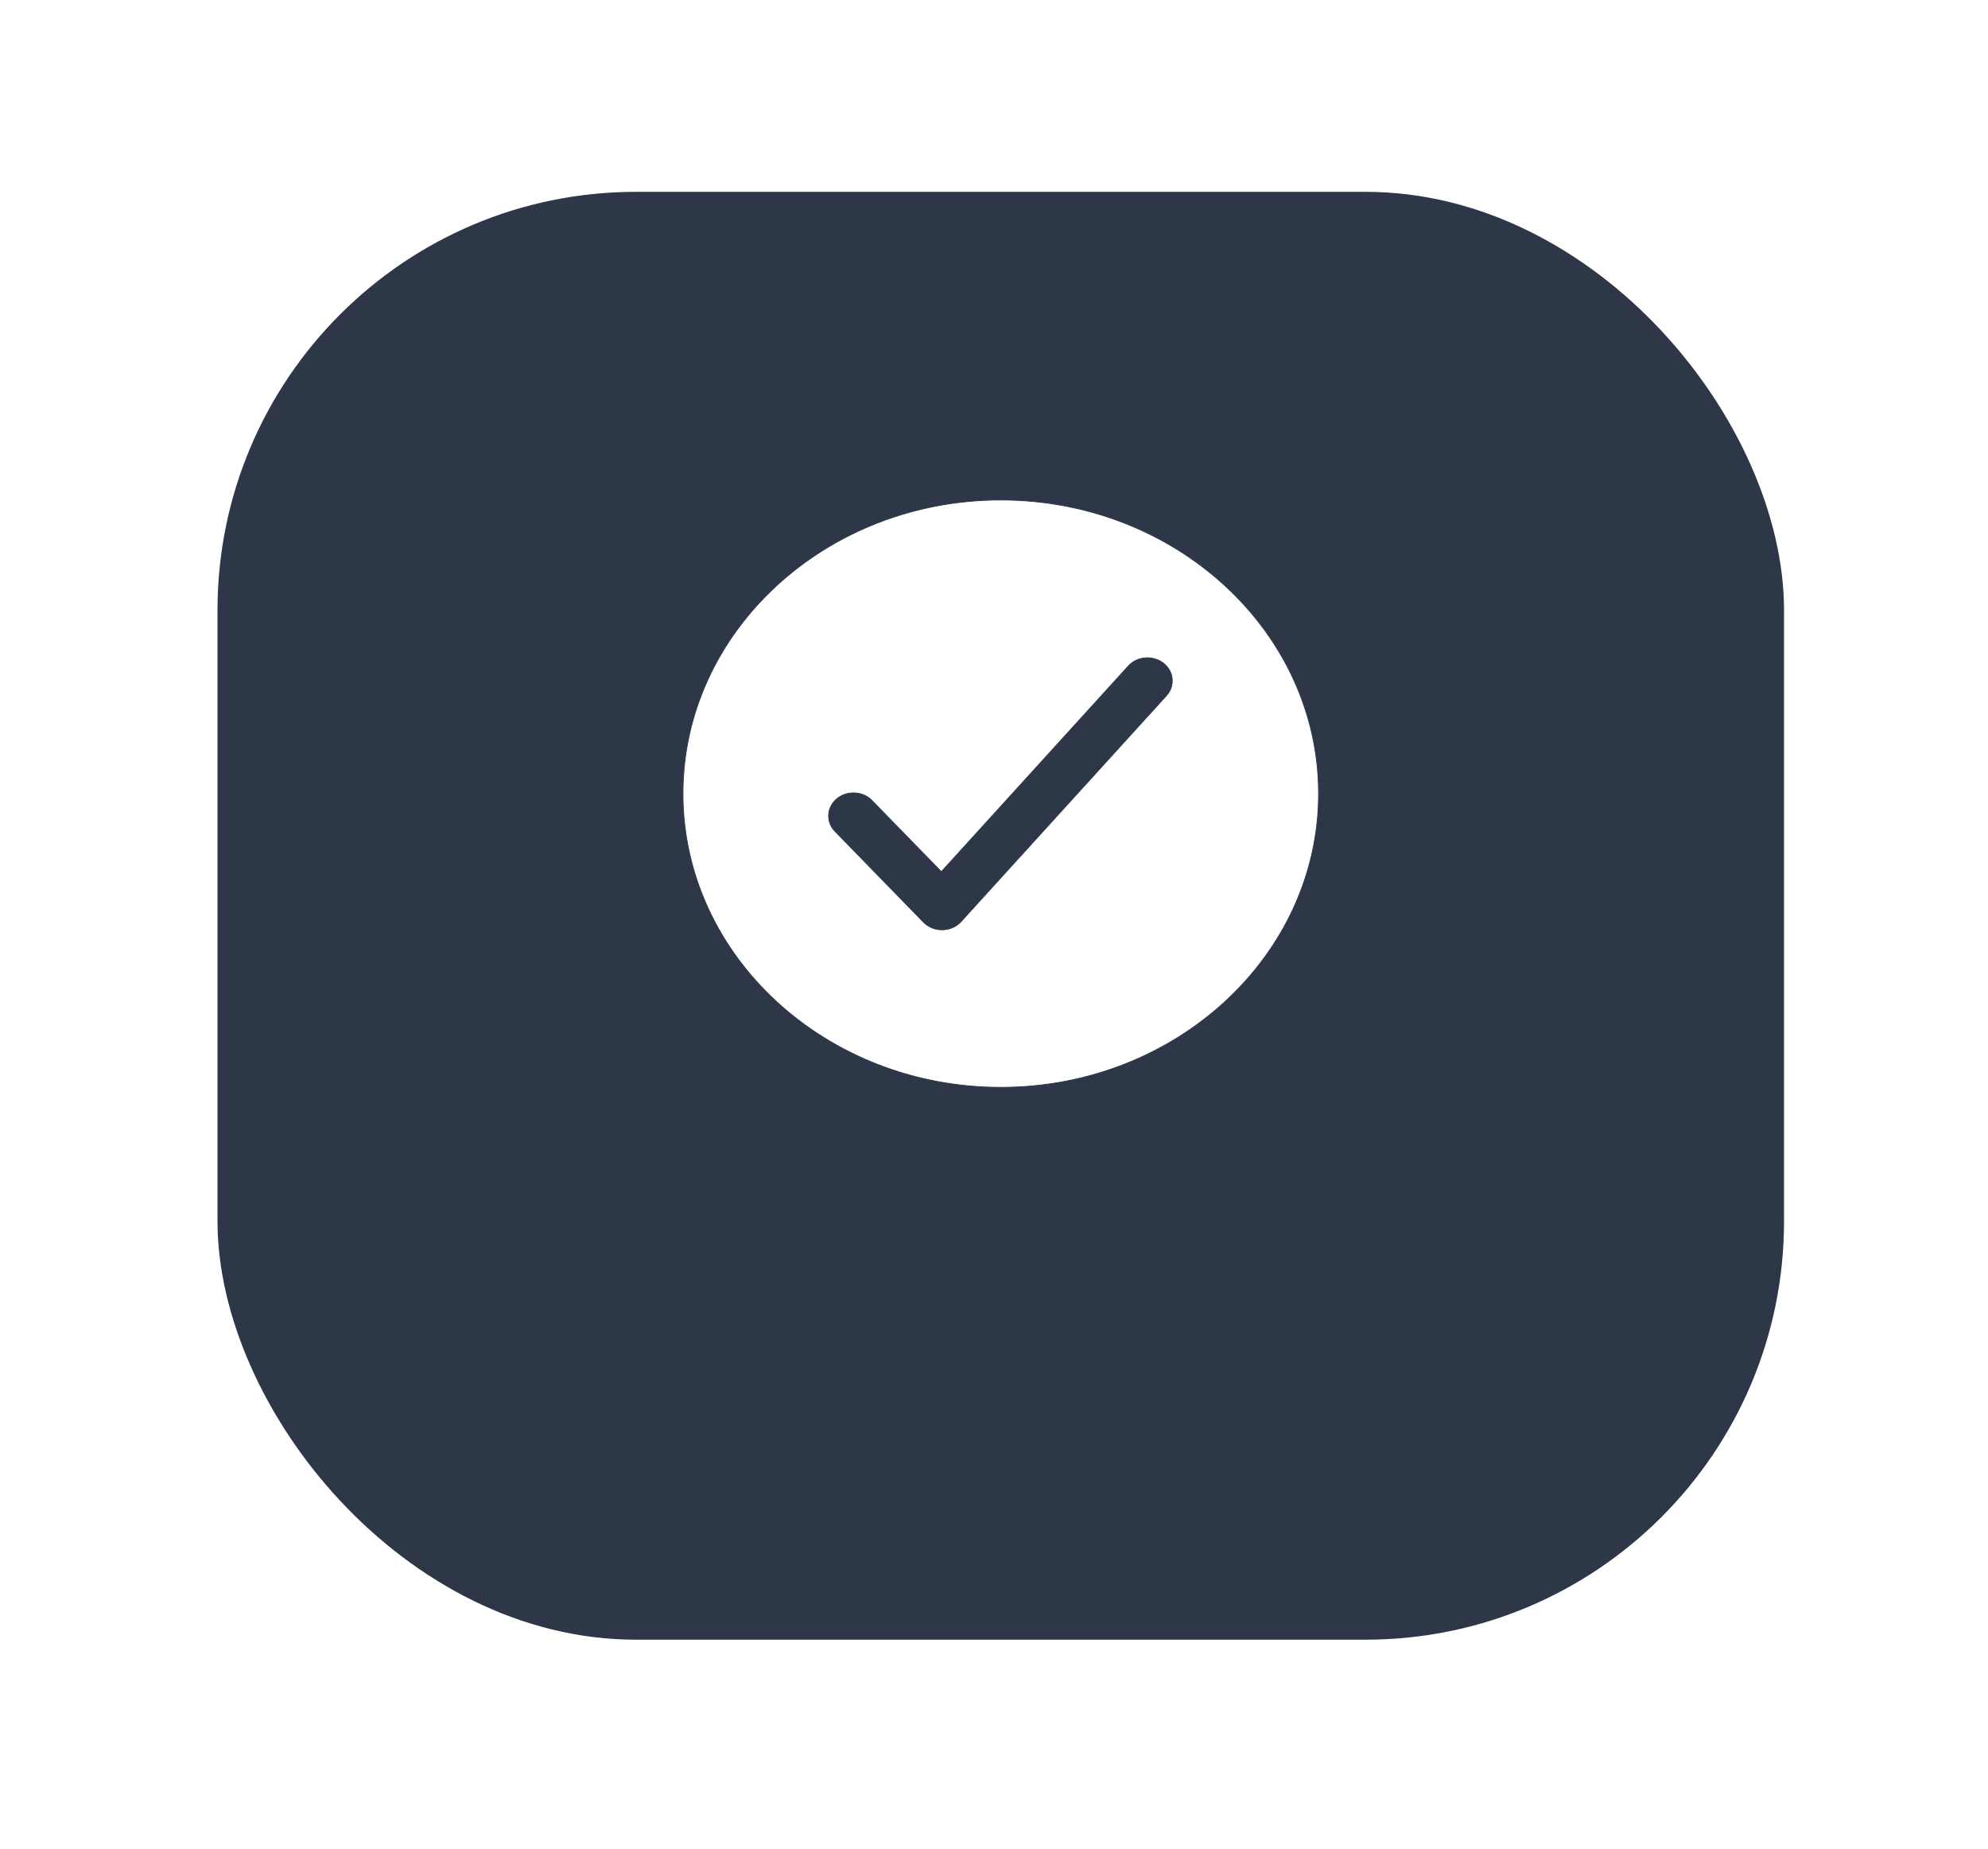 <?xml version="1.0" encoding="UTF-8"?> <svg xmlns="http://www.w3.org/2000/svg" width="57" height="53" viewBox="0 0 57 53" fill="none"> <g filter="url(#filter0_d_0_1049)"> <rect x="6.236" y="2" width="44.916" height="41.509" rx="12" fill="#2D3748"></rect> </g> <path d="M33.451 19.936L33.451 19.936C33.569 19.802 33.626 19.629 33.608 19.456C33.591 19.283 33.5 19.124 33.357 19.012C33.213 18.901 33.028 18.846 32.842 18.86C32.655 18.874 32.481 18.955 32.359 19.086L32.359 19.086L26.99 24.991L25.012 22.961C25.012 22.961 25.012 22.961 25.012 22.961C24.95 22.894 24.874 22.84 24.789 22.8C24.704 22.761 24.612 22.738 24.517 22.733C24.422 22.727 24.327 22.739 24.237 22.768C24.148 22.796 24.065 22.841 23.994 22.9C23.924 22.959 23.866 23.03 23.826 23.11C23.785 23.19 23.762 23.276 23.758 23.364C23.754 23.452 23.77 23.54 23.803 23.623C23.836 23.705 23.887 23.781 23.952 23.845C23.952 23.845 23.952 23.845 23.952 23.845L26.479 26.439C26.546 26.508 26.627 26.562 26.719 26.6C26.81 26.638 26.909 26.657 27.009 26.657L27.02 26.657L27.021 26.657C27.123 26.656 27.223 26.634 27.316 26.593C27.408 26.553 27.49 26.494 27.555 26.422L33.451 19.936ZM19.582 22.754C19.582 18.112 23.669 14.334 28.694 14.334C33.719 14.334 37.806 18.112 37.806 22.754C37.806 27.396 33.719 31.174 28.694 31.174C23.669 31.174 19.582 27.396 19.582 22.754Z" fill="white" stroke="#2D3748" stroke-width="0.023"></path> <defs> <filter id="filter0_d_0_1049" x="0.736" y="-2.38419e-07" width="55.916" height="52.509" filterUnits="userSpaceOnUse" color-interpolation-filters="sRGB"> <feFlood flood-opacity="0" result="BackgroundImageFix"></feFlood> <feColorMatrix in="SourceAlpha" type="matrix" values="0 0 0 0 0 0 0 0 0 0 0 0 0 0 0 0 0 0 127 0" result="hardAlpha"></feColorMatrix> <feOffset dy="3.5"></feOffset> <feGaussianBlur stdDeviation="2.75"></feGaussianBlur> <feColorMatrix type="matrix" values="0 0 0 0 0 0 0 0 0 0 0 0 0 0 0 0 0 0 0.02 0"></feColorMatrix> <feBlend mode="normal" in2="BackgroundImageFix" result="effect1_dropShadow_0_1049"></feBlend> <feBlend mode="normal" in="SourceGraphic" in2="effect1_dropShadow_0_1049" result="shape"></feBlend> </filter> </defs> </svg> 